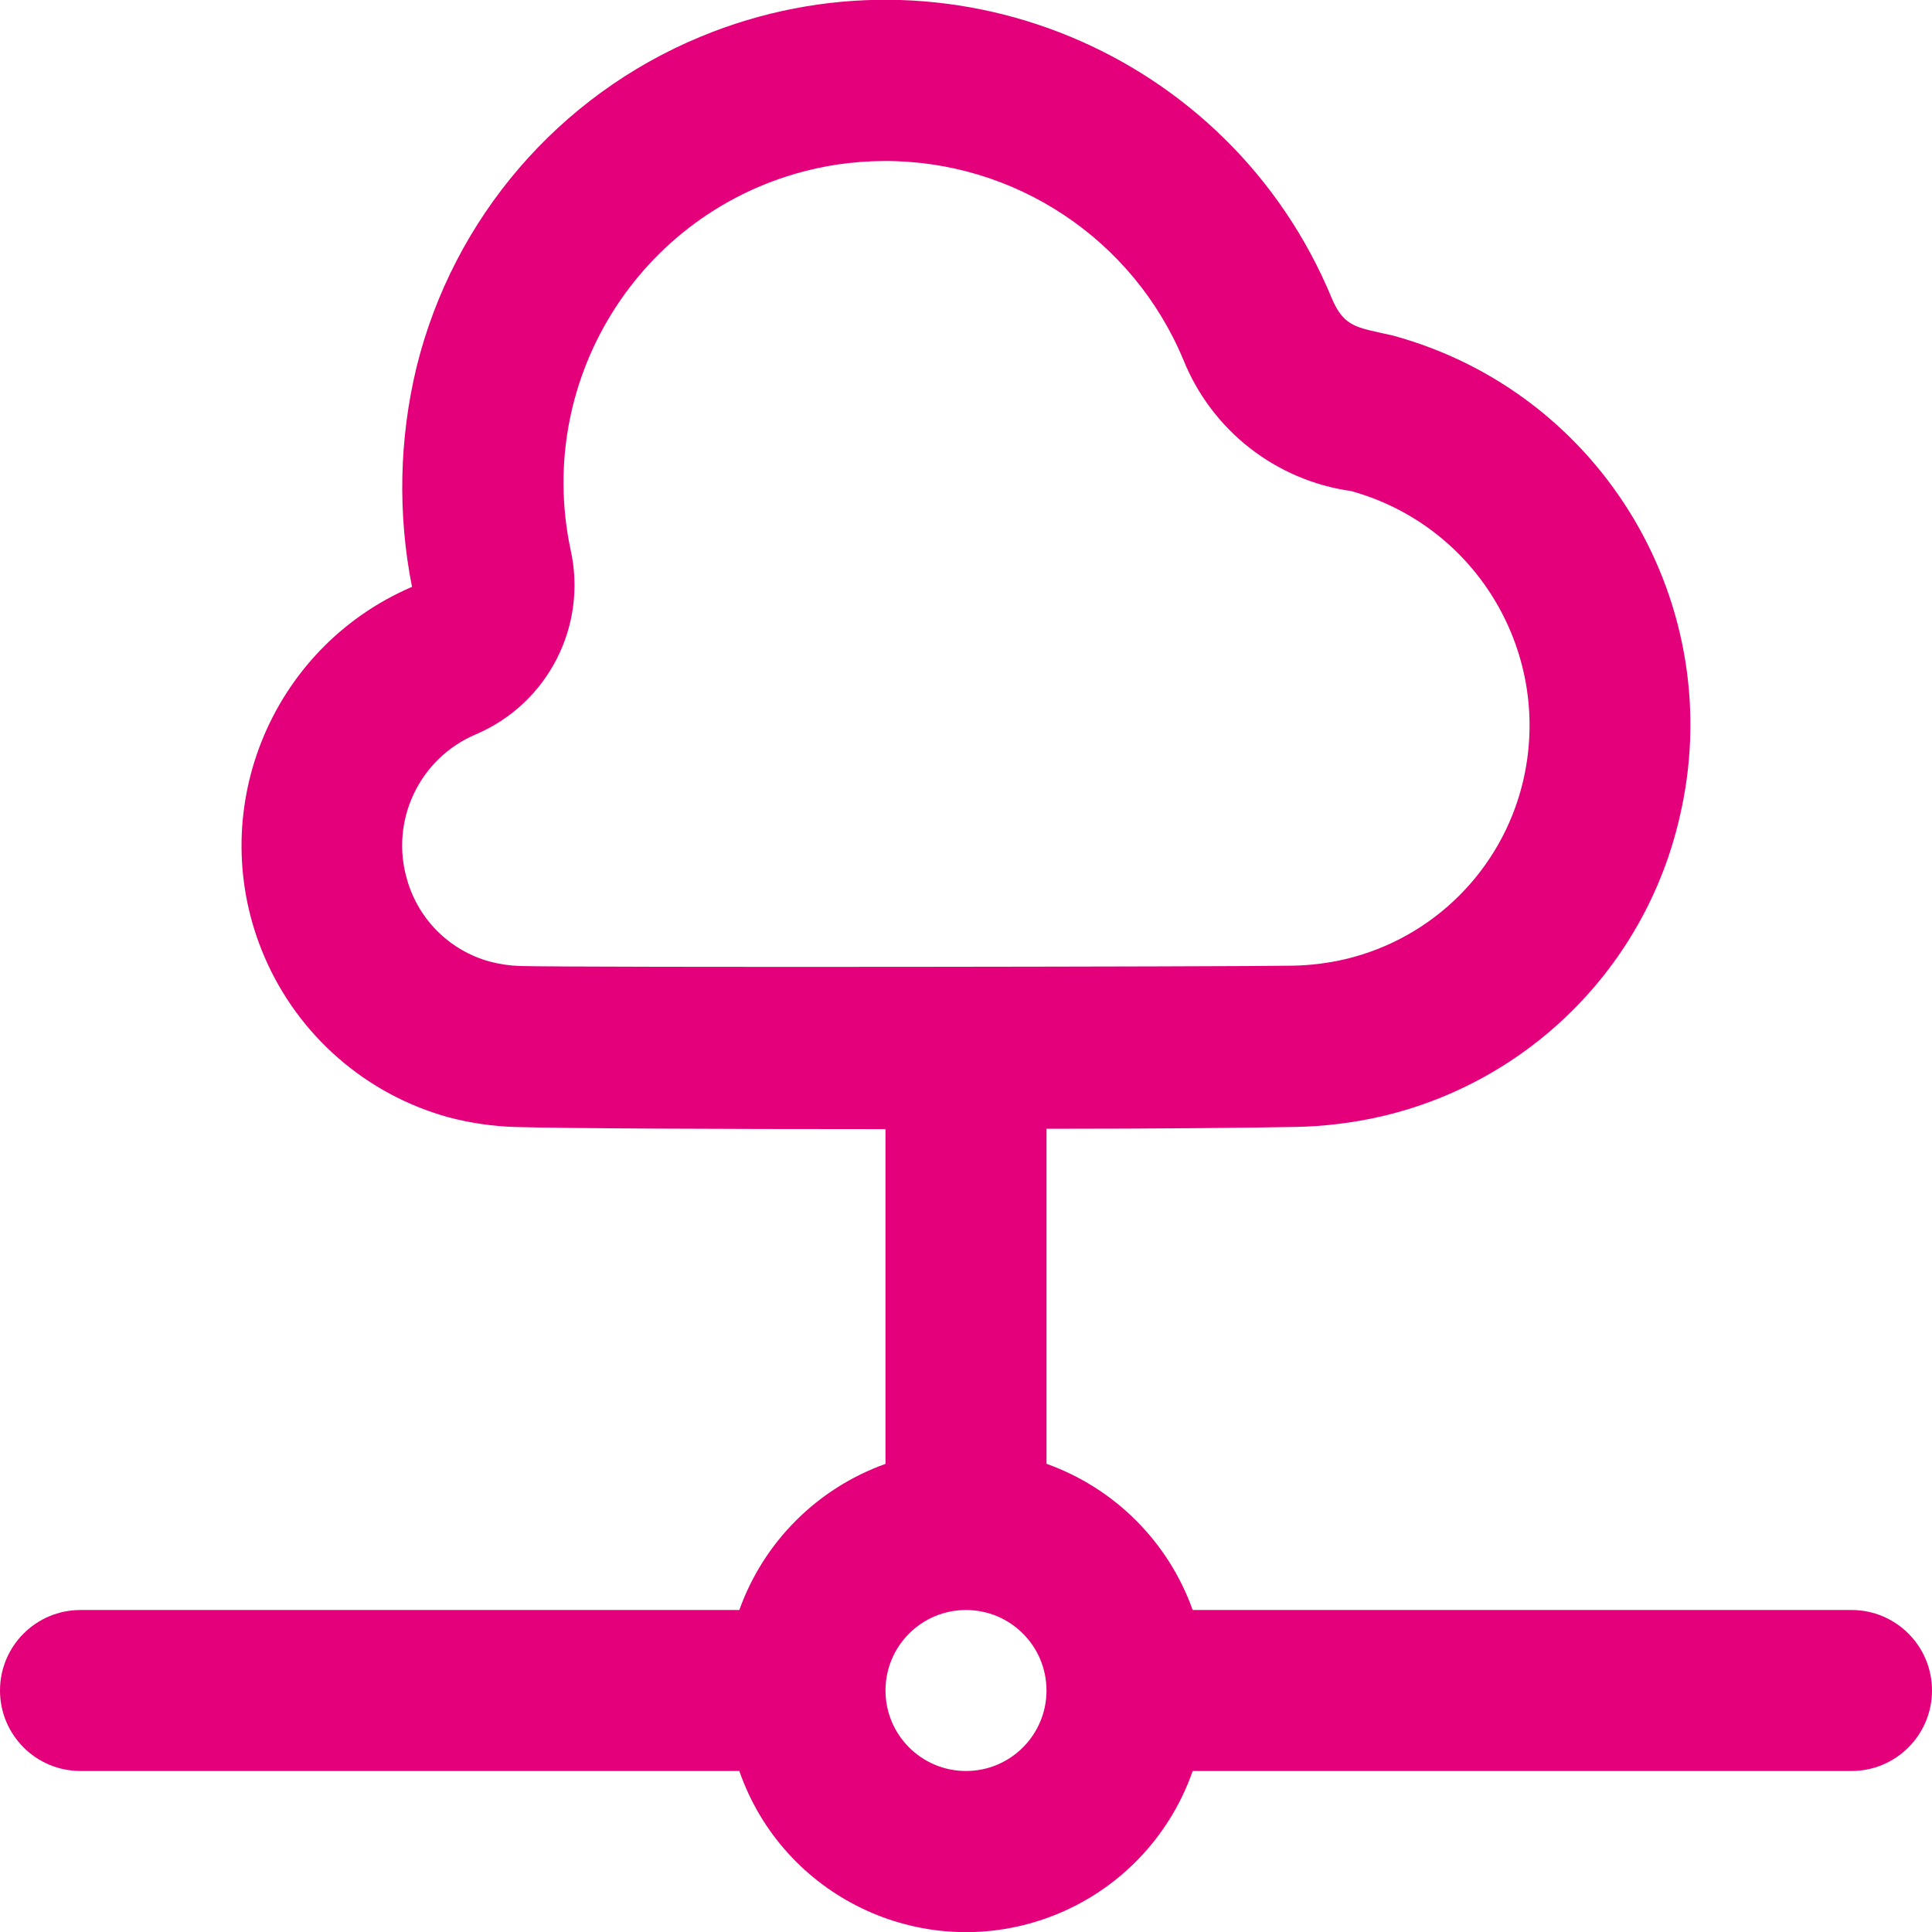 <?xml version="1.0" encoding="UTF-8"?>
<!-- Generator: Adobe Illustrator 25.0.0, SVG Export Plug-In . SVG Version: 6.00 Build 0)  -->
<svg xmlns="http://www.w3.org/2000/svg" xmlns:xlink="http://www.w3.org/1999/xlink" version="1.1" id="Layer_1" x="0px" y="0px" viewBox="0 0 512 512" style="enable-background:new 0 0 512 512;" xml:space="preserve" width="512" height="512" fill="#E3007A">
<path d="M490.667,426.667H316.075c-6.454-18.068-20.673-32.287-38.741-38.741v-88.789c28.672,0,53.76-0.256,66.027-0.491  c7.657-0.144,15.278-1.081,22.741-2.795c39.201-9.122,69.811-39.732,78.933-78.933c13.398-56.167-20.211-112.828-75.925-128  l-3.669-0.811c-6.4-1.429-9.621-2.133-12.544-9.152C325.823,13.652,250.937-17.34,185.634,9.733  c-37.55,15.567-65.473,48.045-75.234,87.504c-4.619,19.111-5.034,38.996-1.216,58.283c-37.88,16.299-55.374,60.219-39.076,98.098  c8.946,20.792,26.841,36.403,48.654,42.446c5.805,1.542,11.767,2.416,17.771,2.603c13.973,0.384,54.059,0.555,95.872,0.555h2.261  v88.725c-18.063,6.449-32.282,20.66-38.741,38.72H21.333C9.551,426.667,0,436.218,0,448c0,11.782,9.551,21.333,21.333,21.333  h174.592c11.559,33.178,47.826,50.704,81.004,39.146c18.34-6.389,32.756-20.806,39.145-39.146h174.592  c11.782,0,21.333-9.551,21.333-21.333C512,436.218,502.449,426.667,490.667,426.667z M137.728,256  c-2.739-0.098-5.459-0.506-8.107-1.216c-10.546-2.959-18.791-11.195-21.76-21.739c-4.54-15.55,3.256-32.04,18.155-38.4  c19.159-8.109,29.761-28.774,25.173-49.067c-9.726-46.114,19.773-91.381,65.887-101.106c1.539-0.325,3.087-0.607,4.641-0.846  c4.161-0.615,8.36-0.936,12.565-0.96c34.665-0.12,65.98,20.676,79.317,52.672l0,0c7.531,18.714,24.483,31.981,44.459,34.795  c33.514,9.281,53.635,43.463,45.483,77.269c-5.617,23.167-23.746,41.23-46.933,46.763c-4.604,1.079-9.309,1.666-14.037,1.749  C327.787,256.192,153.835,256.427,137.728,256z M256,469.333c-11.782,0-21.333-9.551-21.333-21.333  c0-11.782,9.551-21.333,21.333-21.333c11.782,0,21.333,9.551,21.333,21.333C277.333,459.782,267.782,469.333,256,469.333z"/>
</svg>
